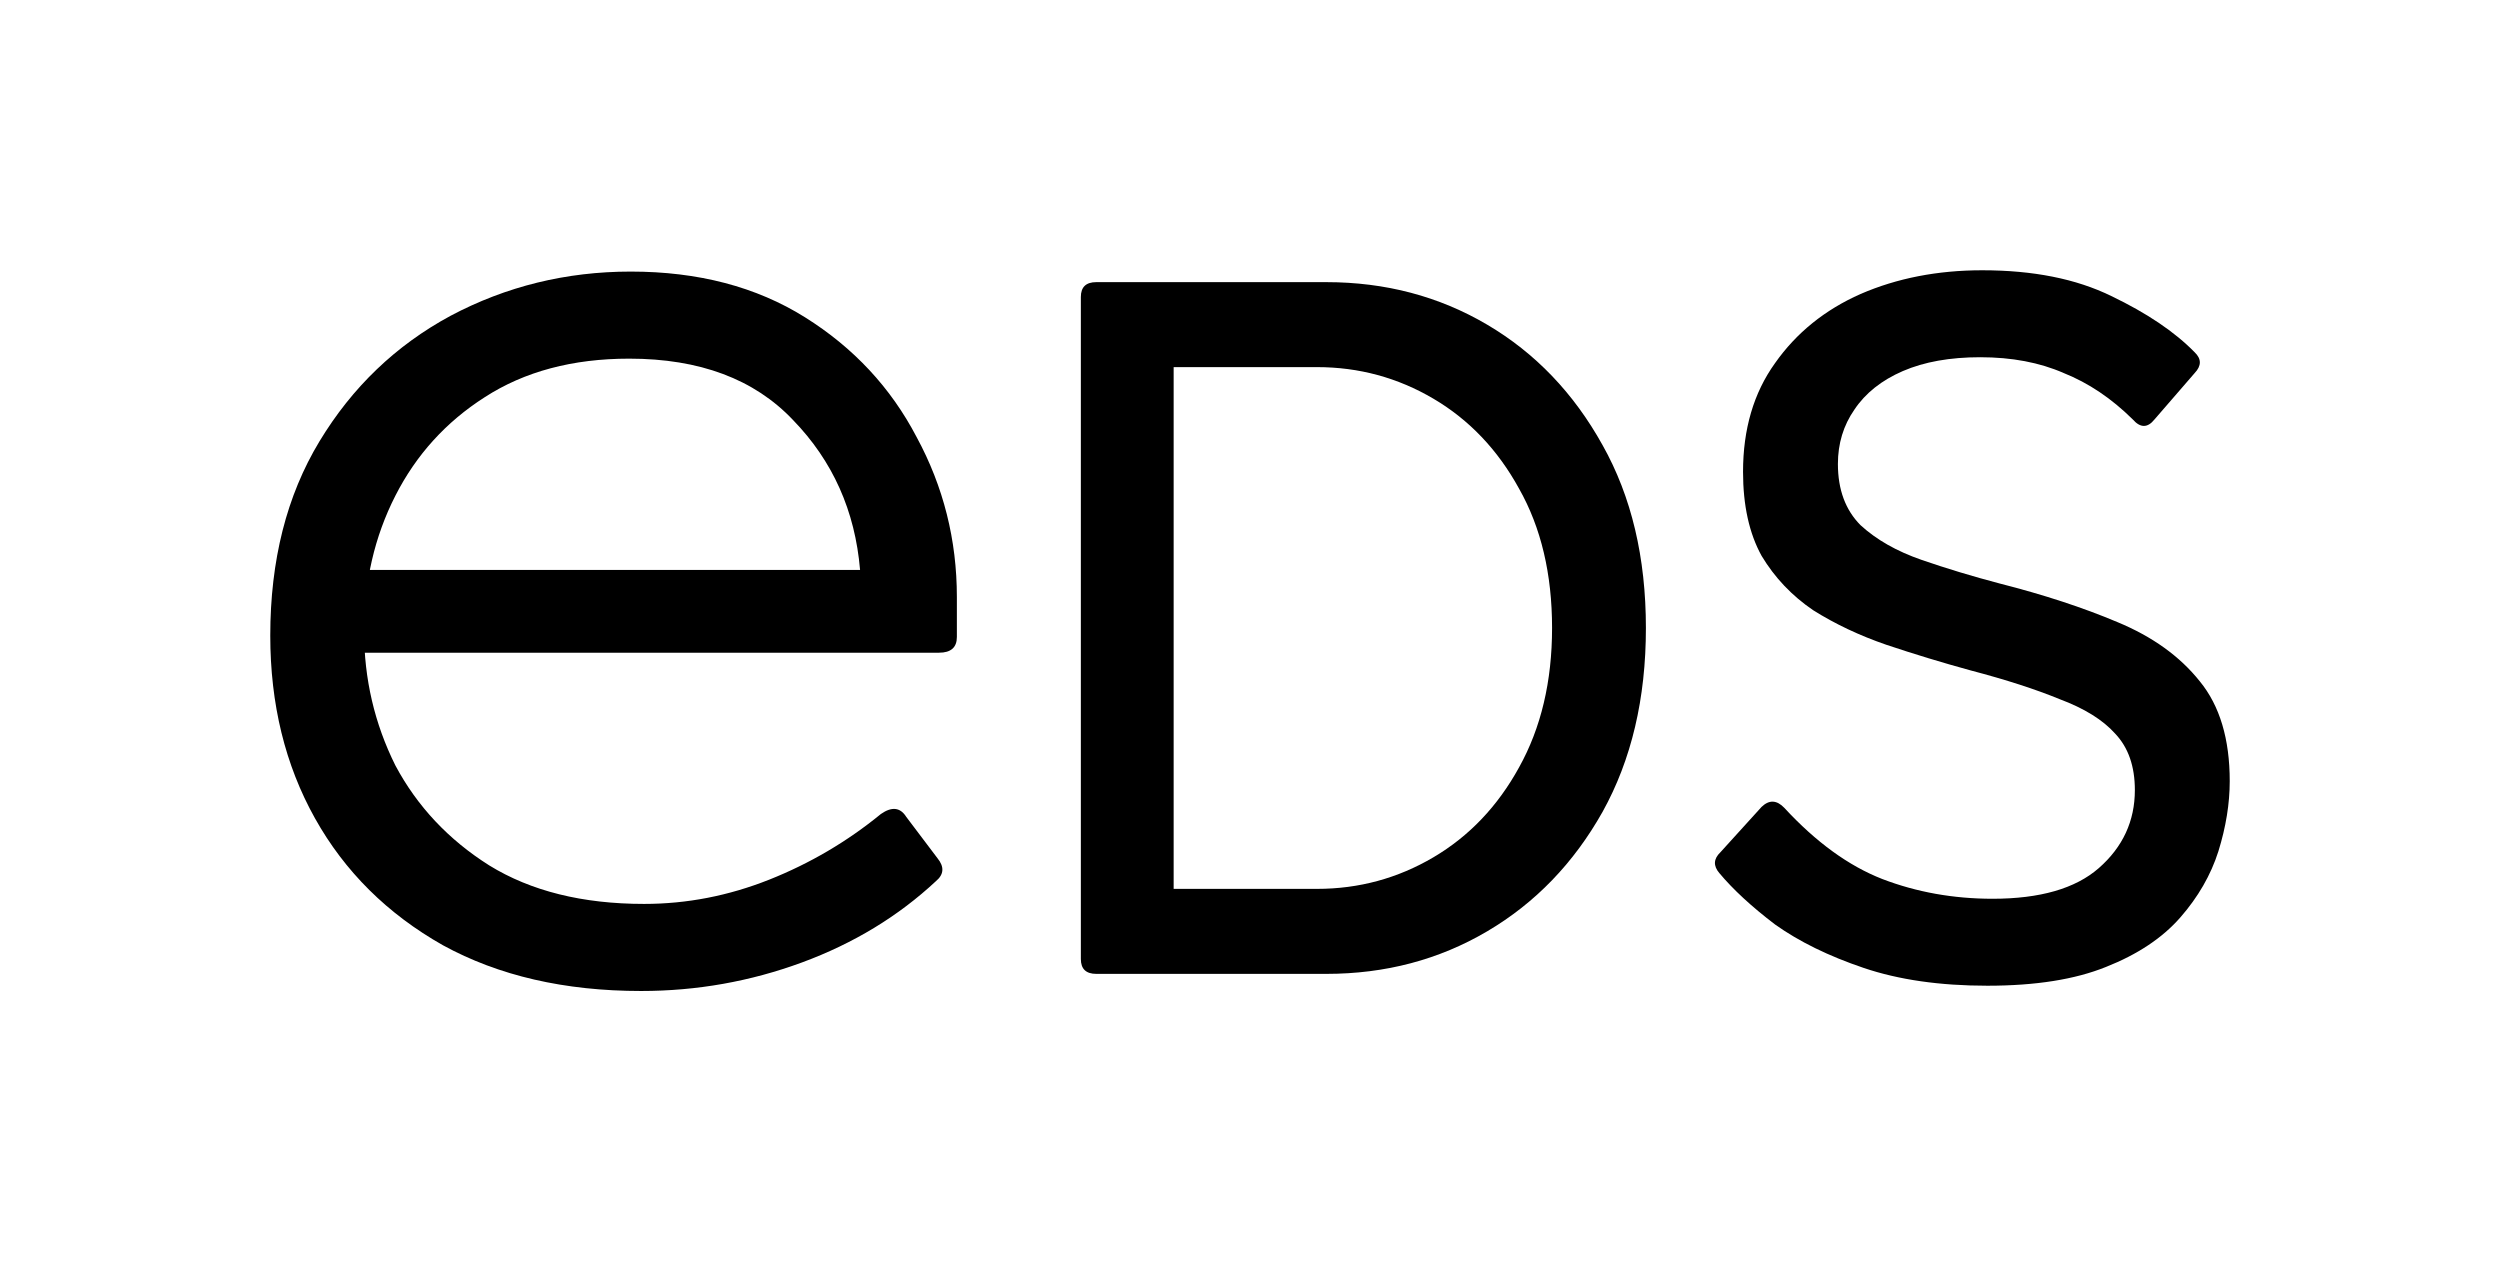 <svg width="111" height="56" viewBox="0 0 111 56" fill="none" xmlns="http://www.w3.org/2000/svg">
<path d="M88.242 43.766C86.136 43.766 84.304 43.503 82.748 42.976C81.191 42.45 79.879 41.806 78.811 41.046C77.773 40.256 76.949 39.495 76.338 38.764C76.064 38.443 76.079 38.135 76.384 37.843L78.215 35.825C78.551 35.503 78.887 35.517 79.223 35.868C80.627 37.389 82.076 38.443 83.572 39.028C85.098 39.612 86.731 39.905 88.47 39.905C90.576 39.905 92.148 39.452 93.186 38.545C94.254 37.609 94.788 36.453 94.788 35.079C94.788 34.026 94.498 33.192 93.918 32.578C93.369 31.963 92.545 31.452 91.446 31.042C90.378 30.603 89.066 30.179 87.509 29.77C86.227 29.419 84.976 29.038 83.755 28.629C82.565 28.219 81.481 27.707 80.504 27.093C79.558 26.45 78.795 25.645 78.215 24.68C77.666 23.686 77.391 22.442 77.391 20.951C77.391 19.049 77.865 17.441 78.811 16.124C79.757 14.779 81.023 13.755 82.61 13.053C84.228 12.351 86.029 12 88.013 12C90.271 12 92.179 12.38 93.735 13.141C95.322 13.901 96.558 14.735 97.444 15.642C97.749 15.934 97.749 16.241 97.444 16.563L95.658 18.625C95.353 19.006 95.032 19.006 94.697 18.625C93.751 17.689 92.728 17.002 91.629 16.563C90.561 16.095 89.325 15.861 87.921 15.861C86.578 15.861 85.434 16.066 84.487 16.475C83.541 16.885 82.824 17.455 82.336 18.186C81.847 18.889 81.603 19.693 81.603 20.6C81.603 21.74 81.939 22.647 82.61 23.32C83.312 23.963 84.213 24.475 85.311 24.856C86.41 25.236 87.57 25.587 88.791 25.909C90.744 26.406 92.484 26.976 94.01 27.62C95.566 28.263 96.787 29.141 97.672 30.252C98.558 31.335 99 32.812 99 34.684C99 35.678 98.832 36.717 98.496 37.799C98.161 38.852 97.596 39.832 96.802 40.739C96.009 41.645 94.91 42.377 93.506 42.932C92.133 43.488 90.378 43.766 88.242 43.766Z" fill="black"/>
<path d="M48.676 43.24C48.218 43.24 47.99 43.02 47.99 42.581V13.185C47.99 12.746 48.218 12.527 48.676 12.527H58.886C61.51 12.527 63.891 13.155 66.027 14.413C68.164 15.671 69.873 17.455 71.155 19.766C72.437 22.048 73.078 24.753 73.078 27.883C73.078 31.013 72.437 33.733 71.155 36.044C69.873 38.325 68.164 40.095 66.027 41.353C63.891 42.611 61.51 43.24 58.886 43.24H48.676ZM52.11 39.466H58.474C60.335 39.466 62.06 38.998 63.647 38.062C65.234 37.126 66.5 35.795 67.447 34.07C68.423 32.315 68.912 30.252 68.912 27.883C68.912 25.485 68.423 23.422 67.447 21.697C66.5 19.971 65.234 18.64 63.647 17.704C62.06 16.768 60.335 16.3 58.474 16.3H52.11V39.466Z" fill="black"/>
<path d="M28.466 44C25.071 44 22.14 43.324 19.671 41.972C17.202 40.578 15.306 38.697 13.984 36.331C12.661 33.965 12 31.261 12 28.219C12 24.881 12.727 22.009 14.182 19.6C15.637 17.192 17.577 15.333 20.002 14.023C22.47 12.713 25.137 12.058 28.003 12.058C31.001 12.058 33.58 12.734 35.74 14.086C37.9 15.438 39.553 17.213 40.7 19.41C41.89 21.607 42.485 23.973 42.485 26.508V28.283C42.485 28.747 42.221 28.98 41.691 28.98H14.91C14.425 28.98 14.182 28.747 14.182 28.283V26.064C14.182 25.558 14.425 25.304 14.91 25.304H38.187C37.966 22.684 36.974 20.466 35.211 18.649C33.492 16.833 31.067 15.924 27.937 15.924C25.424 15.924 23.286 16.495 21.522 17.636C19.803 18.734 18.48 20.192 17.555 22.009C16.629 23.825 16.166 25.832 16.166 28.029C16.166 30.142 16.629 32.127 17.555 33.987C18.525 35.803 19.913 37.282 21.721 38.423C23.572 39.564 25.865 40.134 28.598 40.134C30.494 40.134 32.345 39.775 34.153 39.057C35.96 38.338 37.614 37.367 39.112 36.141C39.597 35.803 39.972 35.846 40.237 36.268L41.625 38.106C41.934 38.486 41.912 38.824 41.559 39.12C39.884 40.683 37.9 41.888 35.608 42.733C33.315 43.578 30.935 44 28.466 44Z" fill="black"/>
</svg>
